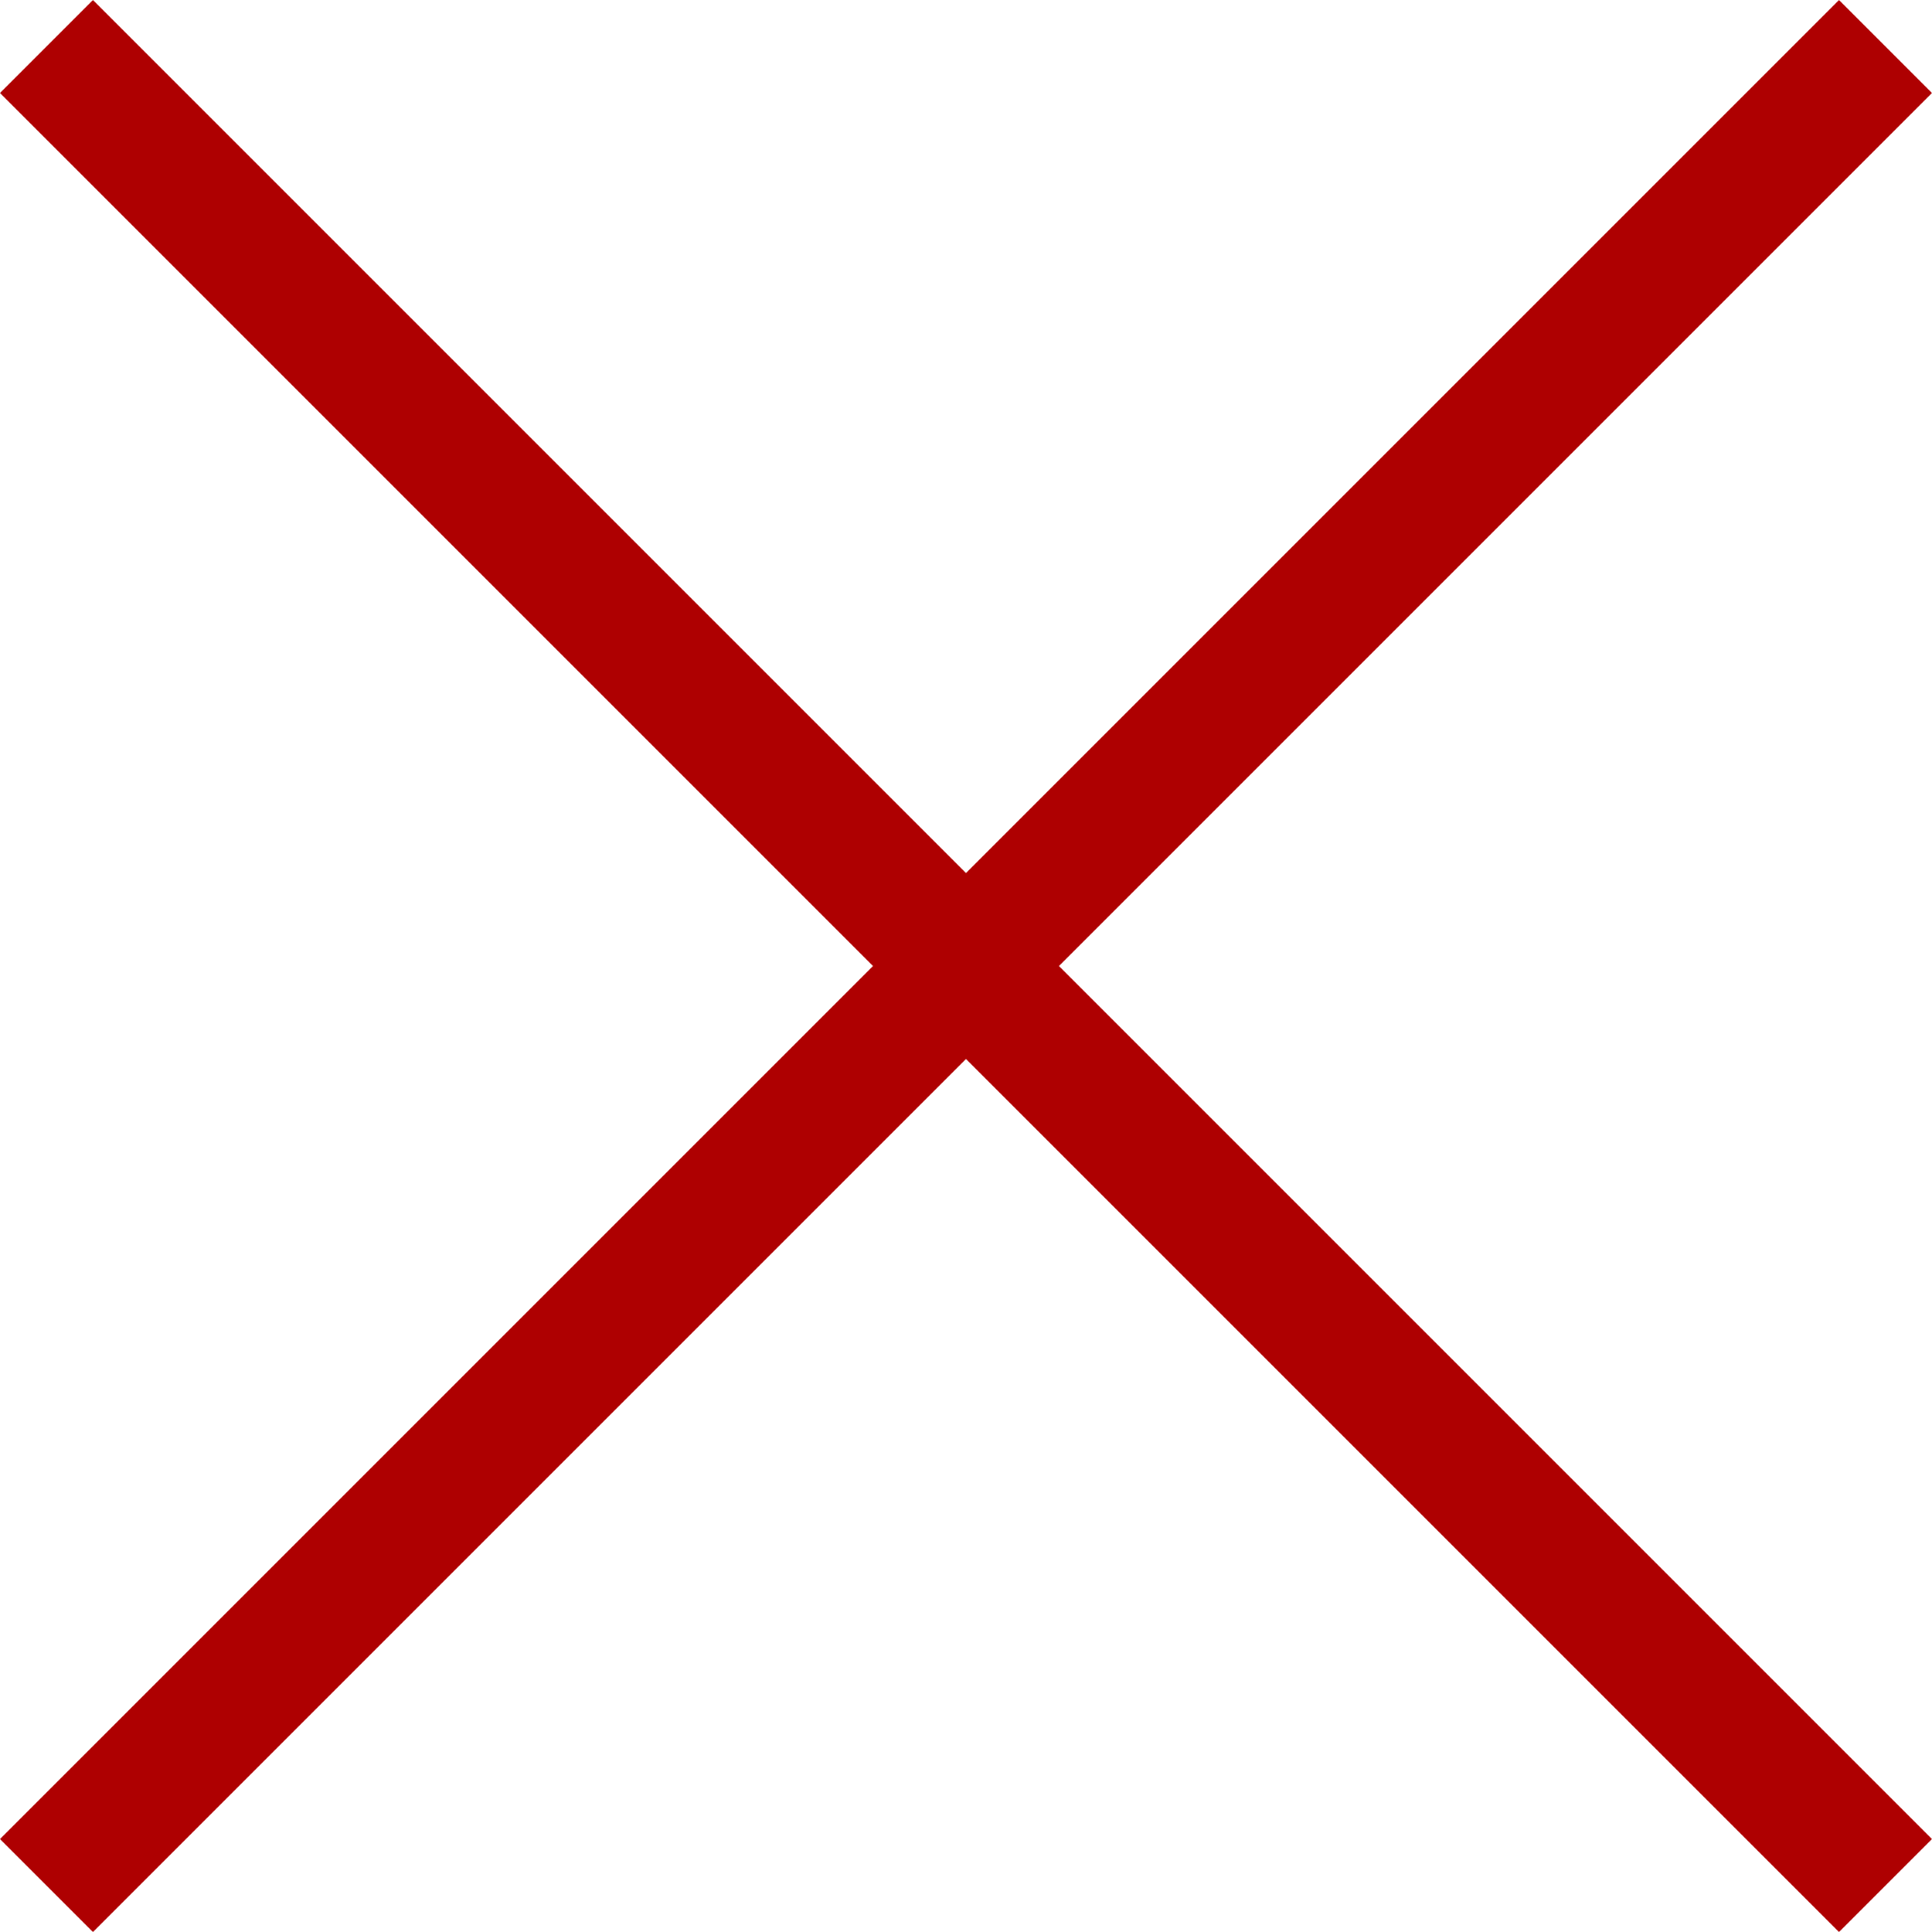 <svg xmlns="http://www.w3.org/2000/svg" width="29.386" height="29.386" viewBox="0 0 29.386 29.386">
  <g id="Gruppe_562" data-name="Gruppe 562" transform="translate(-3783.885 -4129.347) rotate(45)">
    <line id="Linie_32" data-name="Linie 32" y2="39.558" transform="translate(5616.279 224.5)" fill="none" stroke="#AE0001" stroke-width="2"/>
    <line id="Linie_33" data-name="Linie 33" x1="39.558" transform="translate(5596.5 244.279)" fill="none" stroke="#AE0001" stroke-width="2"/>
  </g>
</svg>
